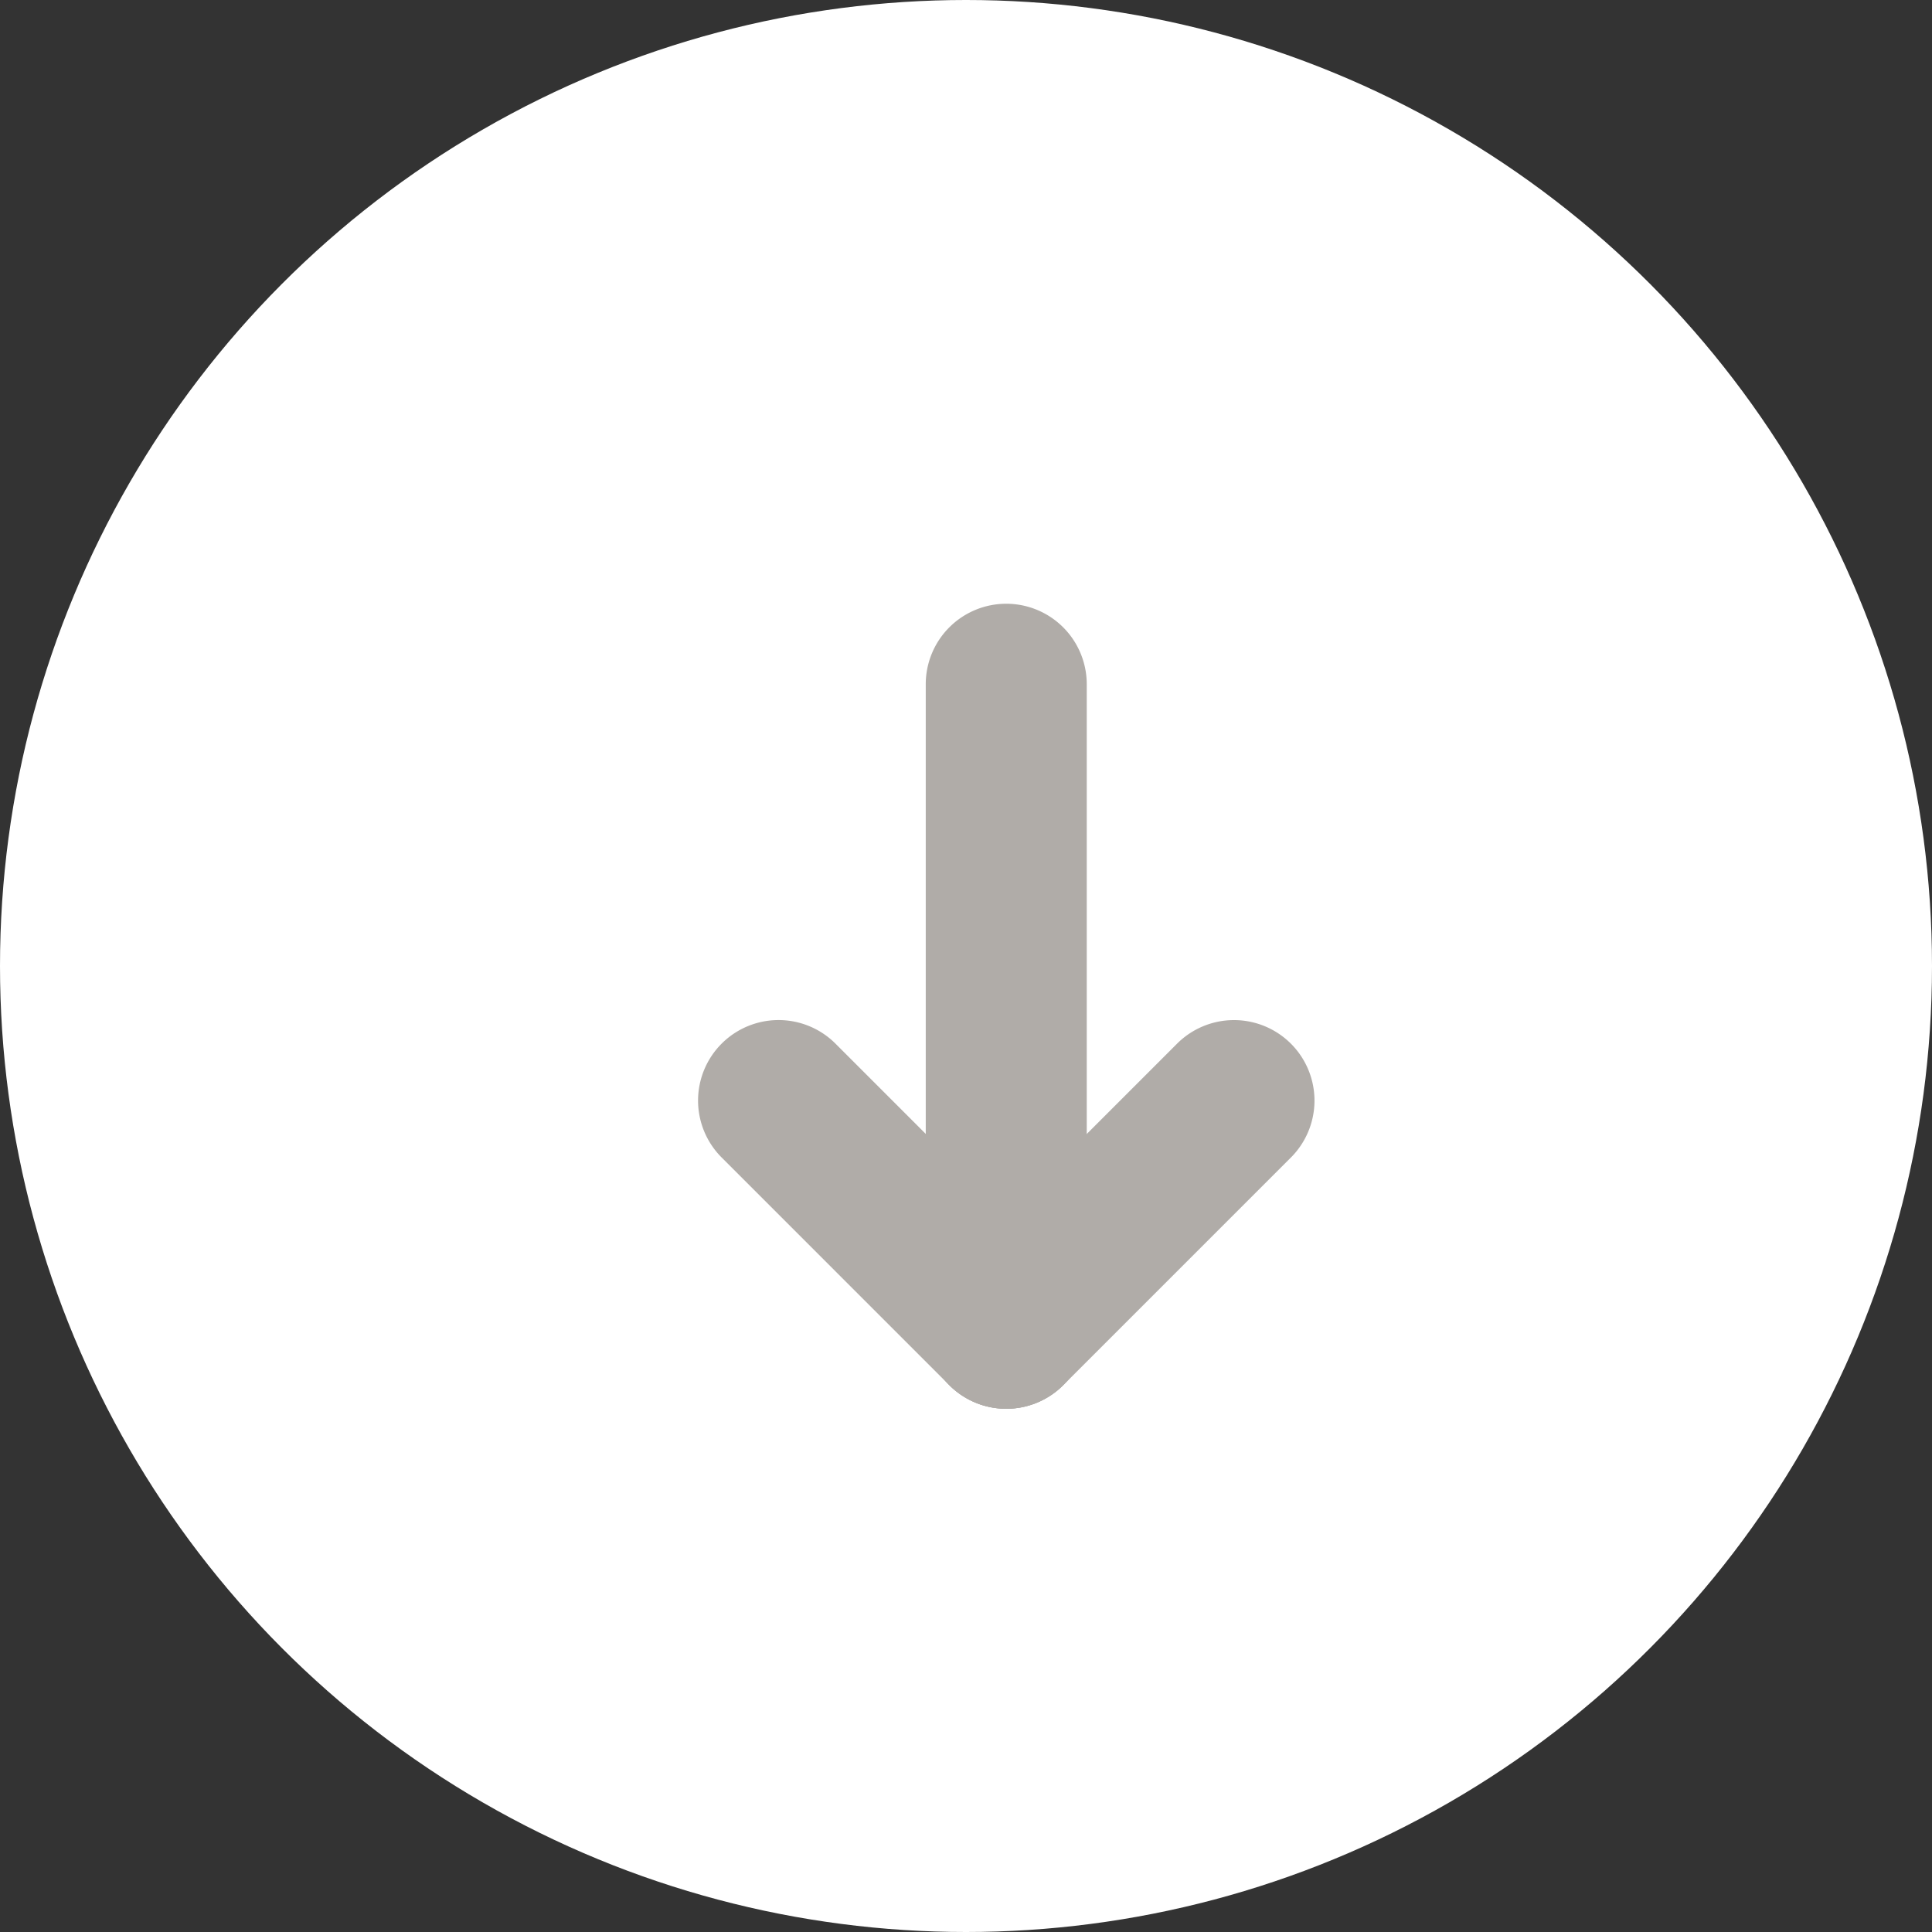 <svg xmlns="http://www.w3.org/2000/svg" width="24" height="24" viewBox="0 0 24 24">
  <rect x="0" y="0" width="24" height="24" fill="#333333" stroke="none"/>
  <g id="arrow" transform="translate(-459 -2010)">
    <circle id="楕円形_2" data-name="楕円形 2" cx="12" cy="12" r="12" transform="translate(459 2010)" fill="#fff"/>
    <path id="線_226" data-name="線 226" d="M0,9A1,1,0,0,1-1,8V0A1,1,0,0,1,0-1,1,1,0,0,1,1,0V8A1,1,0,0,1,0,9Z" transform="translate(471.5 2018.5)" fill="#b0aca8"/>
    <path id="線_227" data-name="線 227" d="M0,5A1,1,0,0,1-1,4V0A1,1,0,0,1,0-1,1,1,0,0,1,1,0V4A1,1,0,0,1,0,5Z" transform="translate(474.329 2023.672) rotate(45)" fill="#b0aca8"/>
    <path id="線_228" data-name="線 228" d="M0,5A1,1,0,0,1-1,4V0A1,1,0,0,1,0-1,1,1,0,0,1,1,0V4A1,1,0,0,1,0,5Z" transform="translate(471.5 2026.5) rotate(135)" fill="#b0aca8"/>
  </g>
</svg>
